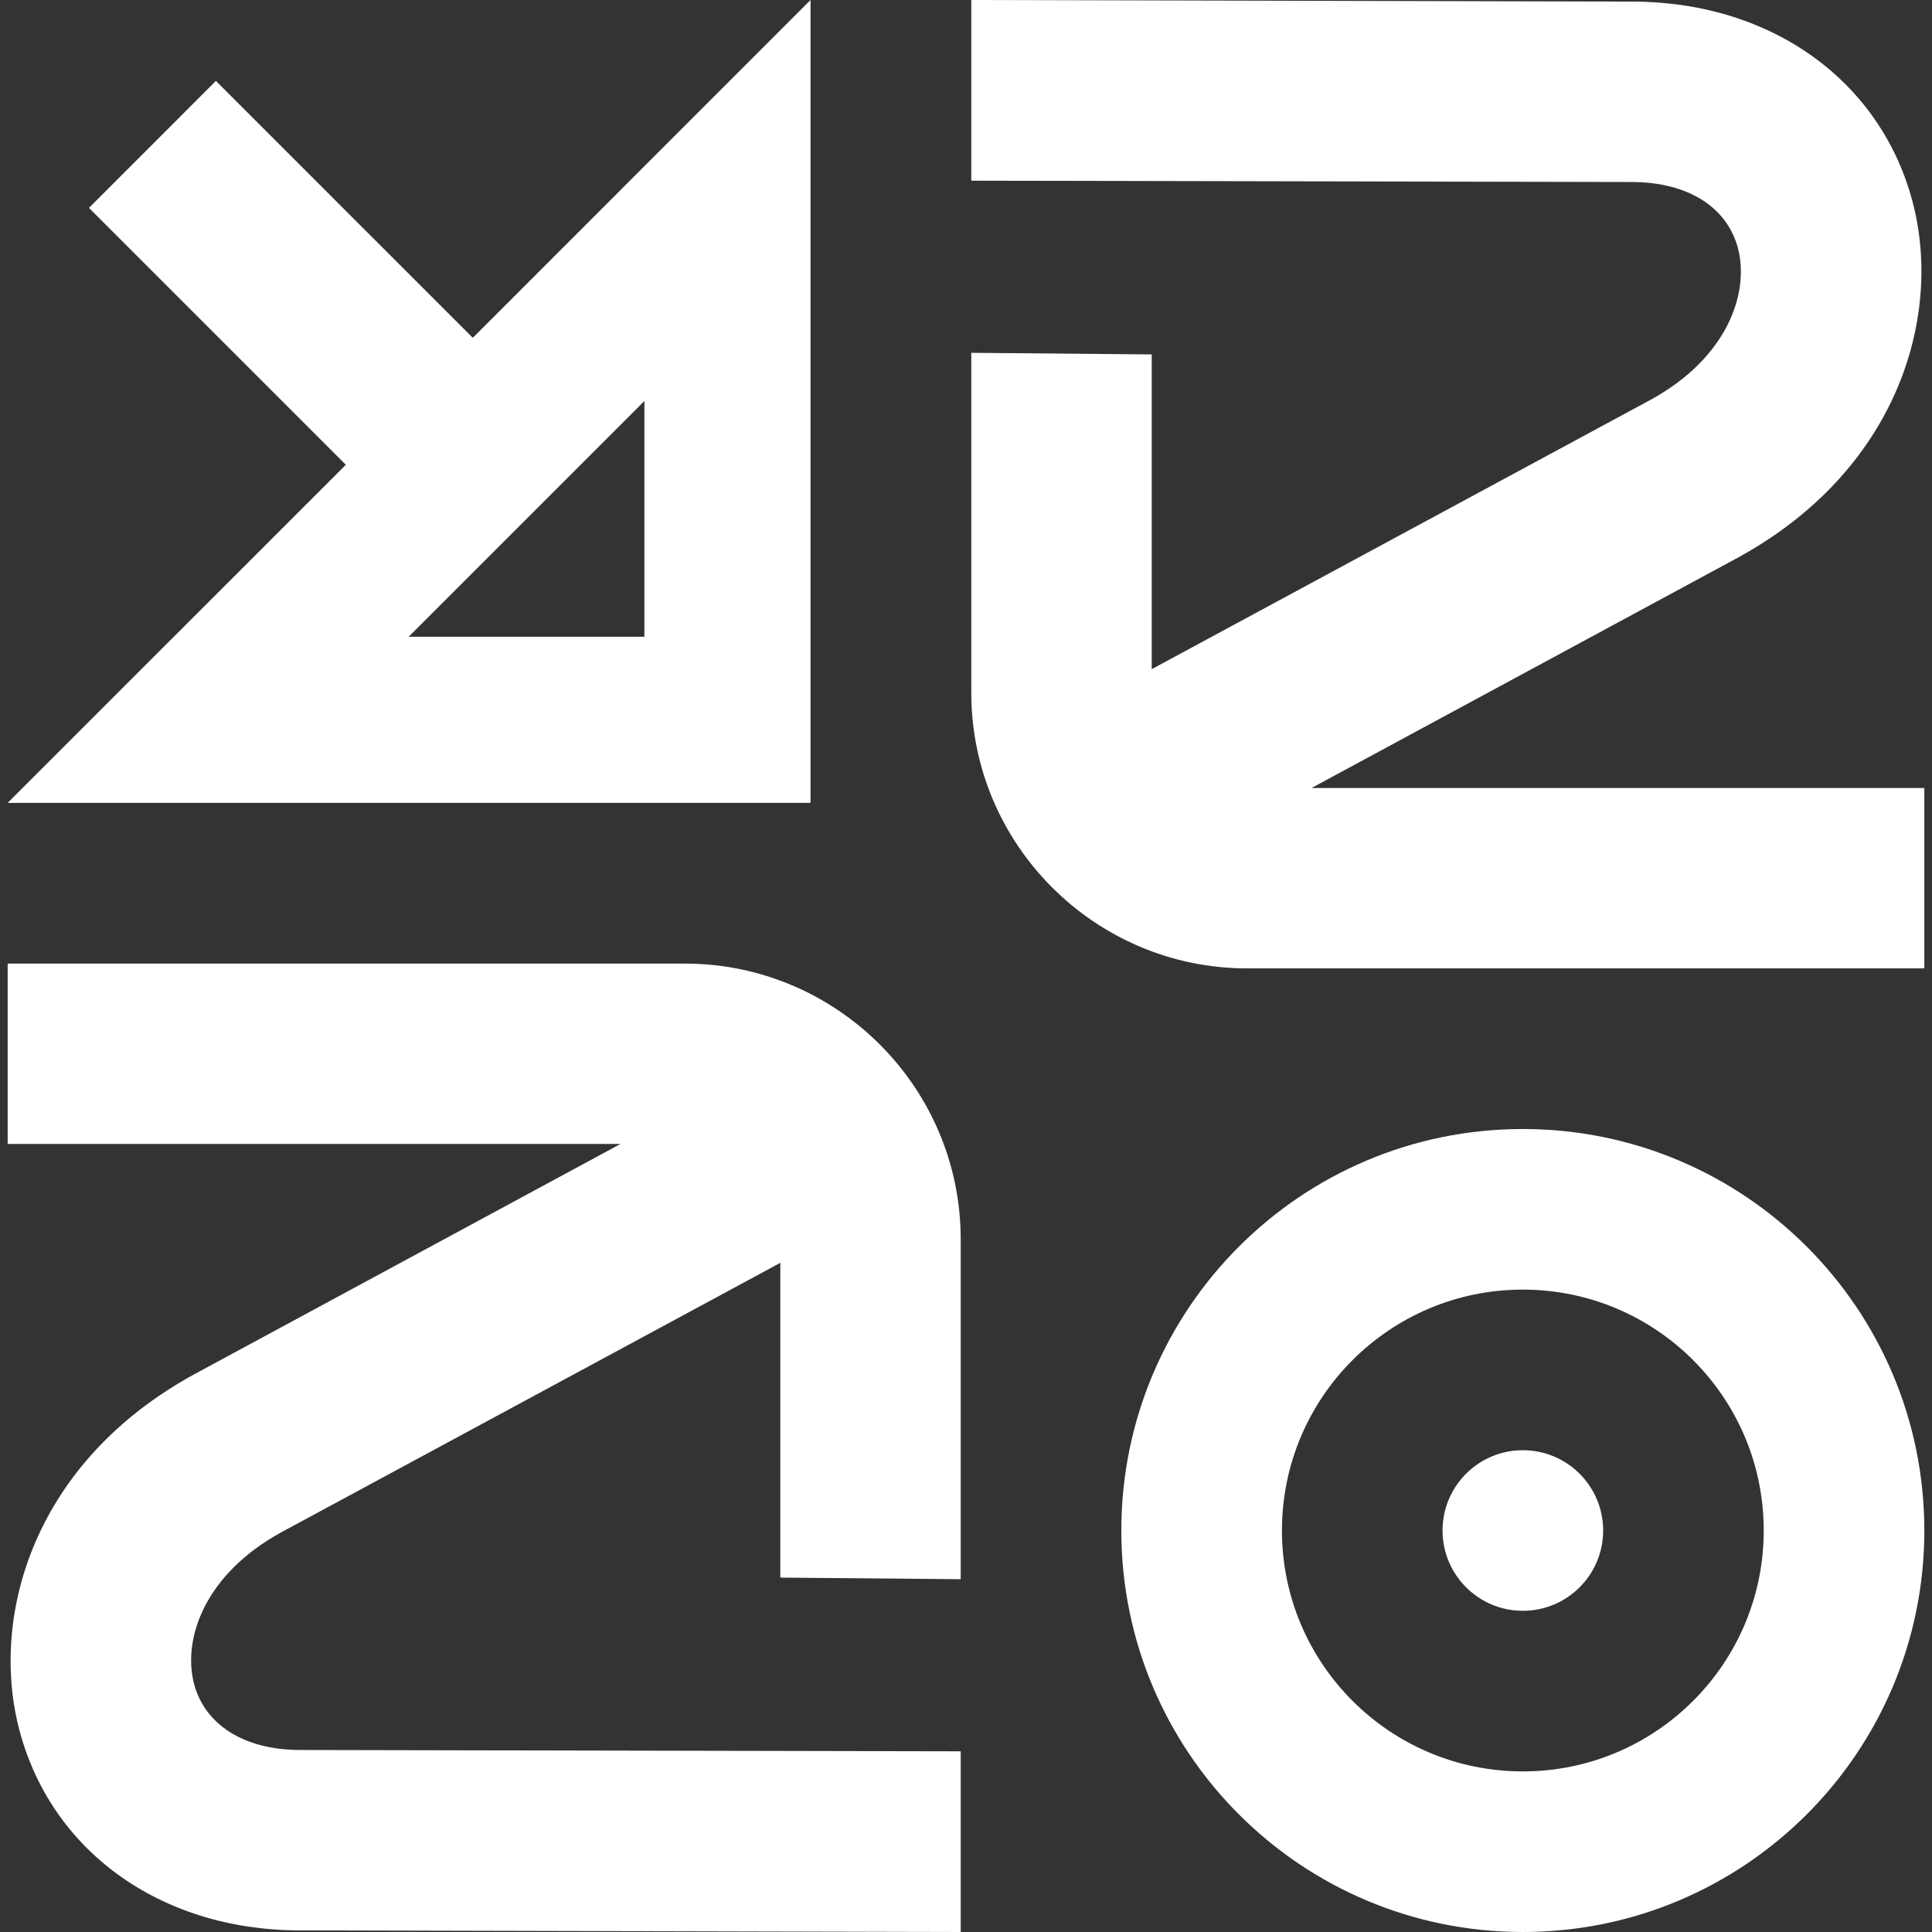 <svg width="96" height="96" viewBox="0 0 96 96" fill="none" xmlns="http://www.w3.org/2000/svg">
<rect x="0" y="0" width="96" height="96" fill="#333333" stroke="none"/>
<path d="M47.737 61.579V78.47L38.773 78.39V62.749L37.788 63.282L13.968 76.143C10.191 78.218 9.074 81.396 9.632 83.631C10.165 85.706 12.119 86.943 14.885 86.956L47.737 87.022V96L14.832 95.92C7.916 95.893 2.45 91.916 0.92 85.798C-0.476 80.199 1.705 72.604 9.711 68.255L28.491 58.107L30.831 56.843H0.381V47.88H34.025C41.579 47.88 47.737 54.025 47.737 61.579Z" fill="white"/>
<path d="M48.263 34.42V17.531L57.228 17.611V33.251L58.212 32.719L82.032 19.858C85.809 17.783 86.926 14.604 86.368 12.37C85.837 10.295 83.881 9.058 81.115 9.044L48.263 8.978V0L81.168 0.08C88.085 0.107 93.55 4.084 95.08 10.202C96.477 15.801 94.295 23.396 86.289 27.745L67.508 37.892L65.168 39.155H95.619V48.119H61.975C54.421 48.12 48.263 41.975 48.263 34.42Z" fill="white"/>
<path d="M75.668 56.1C64.651 56.1 55.718 65.031 55.718 76.05C55.718 87.069 64.65 96 75.668 96C86.687 96 95.619 87.068 95.619 76.05C95.619 65.032 86.687 56.1 75.668 56.1ZM75.668 88.02C69.058 88.02 63.699 82.66 63.699 76.05C63.699 69.439 69.058 64.08 75.668 64.08C82.28 64.08 87.639 69.439 87.639 76.05C87.638 82.66 82.279 88.02 75.668 88.02Z" fill="white"/>
<path d="M75.669 72.06C73.466 72.06 71.679 73.846 71.679 76.05C71.679 78.253 73.466 80.04 75.669 80.04C77.873 80.04 79.66 78.254 79.66 76.05C79.659 73.846 77.872 72.06 75.669 72.06Z" fill="white"/>
<path d="M23.483 16.794V16.775L17.646 10.939L10.728 4.02L4.42 10.329L17.174 23.084L17.197 23.08L0.381 39.895H40.276V0L23.483 16.794ZM32.02 31.639H20.307L32.02 19.926V31.639Z" fill="white"/>
</svg>
